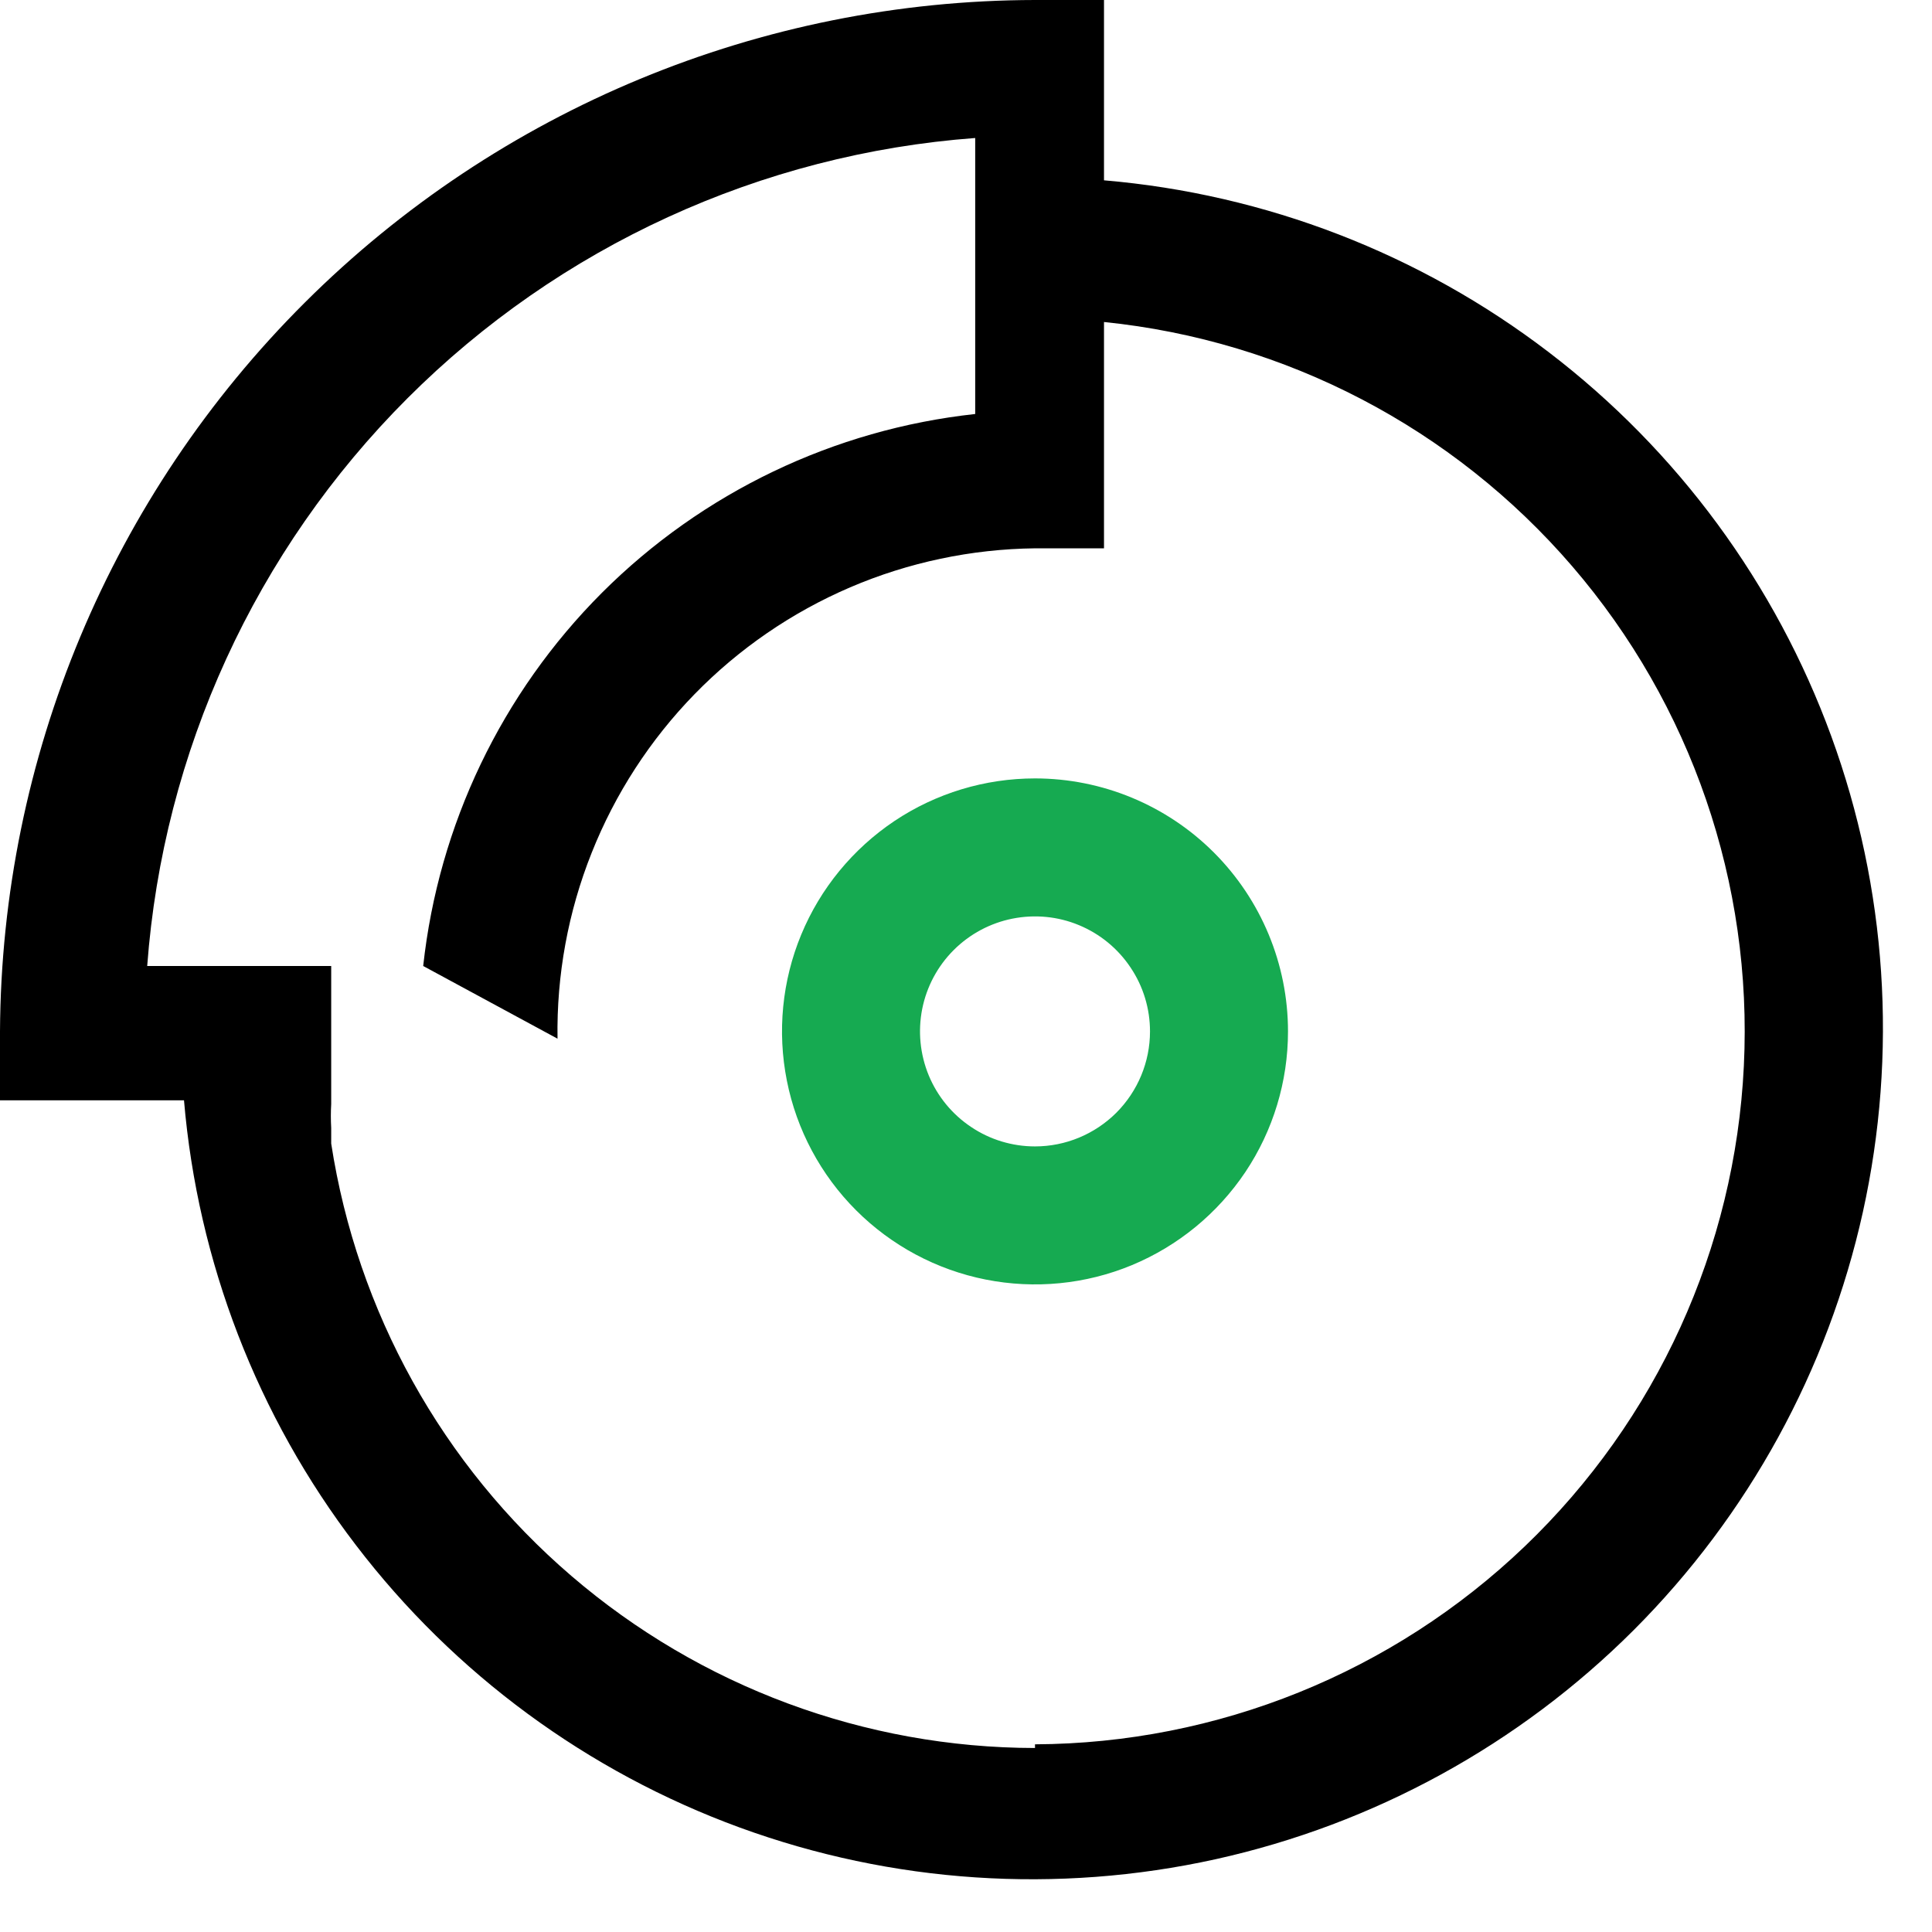 <svg width="21" height="21" viewBox="0 0 21 21" fill="none" xmlns="http://www.w3.org/2000/svg">
<path d="M11.25 8.461C10.706 8.461 10.174 8.622 9.722 8.924C9.27 9.227 8.917 9.656 8.709 10.159C8.501 10.661 8.447 11.214 8.553 11.747C8.659 12.281 8.921 12.771 9.305 13.155C9.69 13.54 10.18 13.802 10.713 13.908C11.247 14.014 11.8 13.96 12.302 13.752C12.805 13.543 13.234 13.191 13.537 12.739C13.839 12.287 14 11.755 14 11.211C14 10.482 13.71 9.782 13.194 9.266C12.679 8.751 11.979 8.461 11.25 8.461ZM11.25 12.461C11.003 12.461 10.761 12.388 10.556 12.25C10.35 12.113 10.19 11.918 10.095 11.689C10.001 11.461 9.976 11.21 10.024 10.967C10.072 10.725 10.191 10.502 10.366 10.327C10.541 10.152 10.764 10.033 11.006 9.985C11.249 9.937 11.5 9.961 11.728 10.056C11.957 10.151 12.152 10.311 12.289 10.517C12.427 10.722 12.5 10.964 12.5 11.211C12.5 11.543 12.368 11.86 12.134 12.095C11.899 12.329 11.582 12.461 11.25 12.461Z" fill="#16AA51"/>
<path d="M12 2V0H11.25C8.275 0.005 5.422 1.187 3.315 3.287C1.207 5.387 0.016 8.235 0 11.21V11.96H2C2.149 13.716 2.797 15.394 3.868 16.794C4.938 18.195 6.387 19.26 8.042 19.865C9.698 20.47 11.492 20.589 13.213 20.209C14.934 19.828 16.511 18.964 17.758 17.718C19.004 16.471 19.868 14.894 20.249 13.173C20.629 11.452 20.51 9.658 19.905 8.002C19.3 6.347 18.235 4.898 16.834 3.828C15.434 2.757 13.756 2.109 12 1.96V2ZM11.25 19C9.401 18.998 7.613 18.334 6.21 17.129C4.807 15.925 3.882 14.258 3.6 12.43V12.26C3.595 12.173 3.595 12.087 3.6 12C3.6 12 3.6 11.5 3.6 11.25C3.6 11 3.6 10.75 3.6 10.5H1.6C1.773 8.171 2.777 5.981 4.429 4.329C6.081 2.677 8.271 1.673 10.6 1.5V4.5C9.066 4.667 7.635 5.352 6.543 6.443C5.452 7.535 4.767 8.966 4.6 10.5L6.06 11.29C6.049 10.599 6.175 9.912 6.431 9.27C6.686 8.628 7.066 8.042 7.548 7.547C8.03 7.052 8.605 6.657 9.241 6.384C9.876 6.112 10.559 5.968 11.25 5.96H12V3.5C13.974 3.701 15.796 4.652 17.09 6.156C18.384 7.66 19.052 9.604 18.955 11.586C18.859 13.568 18.006 15.437 16.573 16.809C15.139 18.181 13.234 18.951 11.25 18.96V19Z" fill="black"/>
</svg>

